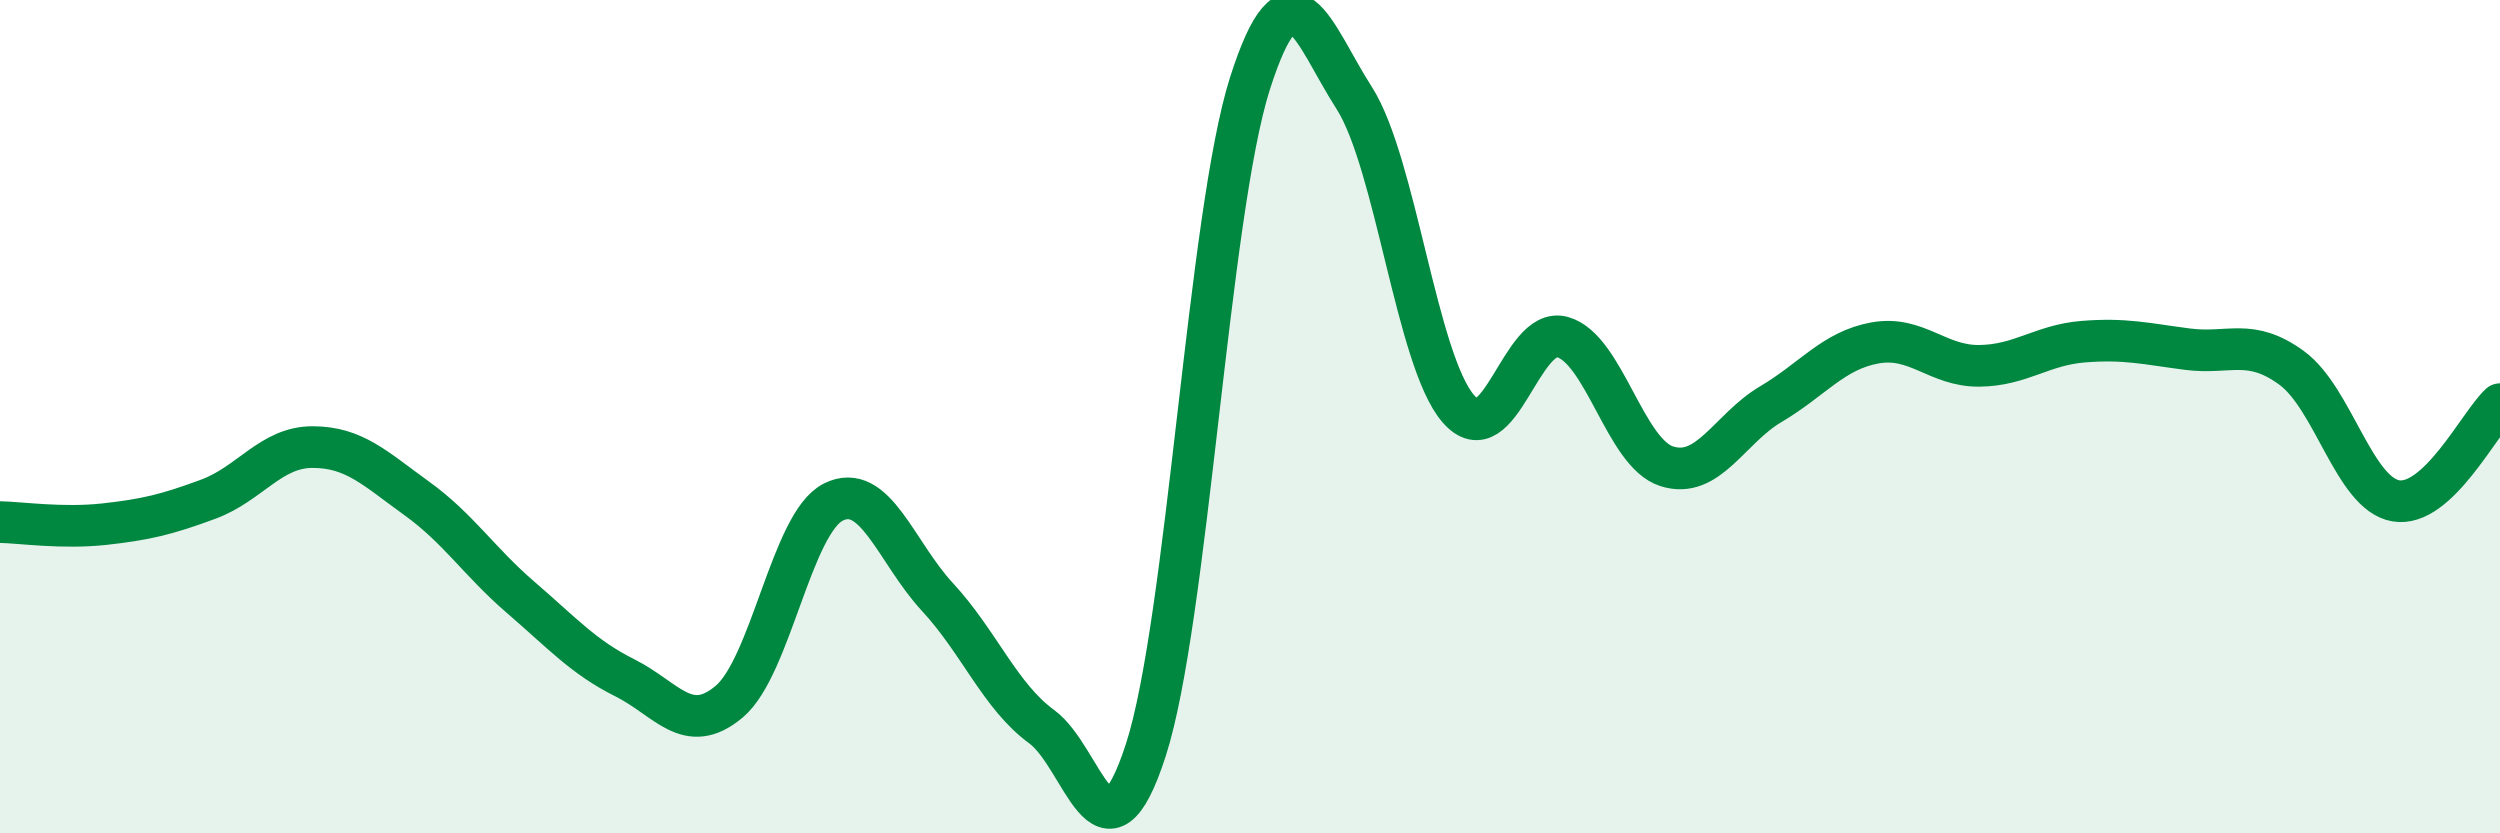 
    <svg width="60" height="20" viewBox="0 0 60 20" xmlns="http://www.w3.org/2000/svg">
      <path
        d="M 0,12.53 C 0.5,12.54 1.5,12.69 2.5,12.58 C 3.5,12.47 4,12.35 5,11.98 C 6,11.61 6.5,10.73 7.5,10.73 C 8.5,10.73 9,11.24 10,11.96 C 11,12.68 11.5,13.48 12.5,14.34 C 13.5,15.2 14,15.77 15,16.27 C 16,16.77 16.5,17.68 17.5,16.84 C 18.5,16 19,12.55 20,12.05 C 21,11.55 21.5,13.25 22.5,14.33 C 23.5,15.41 24,16.71 25,17.44 C 26,18.17 26.5,21.09 27.5,18 C 28.5,14.91 29,5.13 30,2 C 31,-1.13 31.5,0.79 32.5,2.35 C 33.5,3.91 34,8.66 35,9.81 C 36,10.96 36.5,7.81 37.5,8.09 C 38.5,8.37 39,10.87 40,11.19 C 41,11.51 41.5,10.29 42.5,9.7 C 43.5,9.11 44,8.41 45,8.23 C 46,8.05 46.5,8.79 47.5,8.78 C 48.5,8.77 49,8.28 50,8.2 C 51,8.12 51.5,8.25 52.5,8.38 C 53.5,8.51 54,8.1 55,8.83 C 56,9.56 56.5,11.85 57.5,12.02 C 58.5,12.19 59.5,10.16 60,9.7L60 20L0 20Z"
        fill="#008740"
        opacity="0.1"
        stroke-linecap="round"
        stroke-linejoin="round"
      />
      <path
        d="M 0,12.53 C 0.5,12.54 1.5,12.69 2.5,12.58 C 3.5,12.47 4,12.35 5,11.98 C 6,11.61 6.5,10.73 7.5,10.73 C 8.5,10.73 9,11.24 10,11.96 C 11,12.68 11.5,13.48 12.5,14.34 C 13.5,15.2 14,15.77 15,16.27 C 16,16.77 16.5,17.68 17.5,16.84 C 18.5,16 19,12.55 20,12.05 C 21,11.55 21.5,13.25 22.5,14.33 C 23.5,15.41 24,16.71 25,17.44 C 26,18.17 26.5,21.09 27.5,18 C 28.5,14.91 29,5.13 30,2 C 31,-1.13 31.5,0.79 32.5,2.35 C 33.5,3.91 34,8.66 35,9.81 C 36,10.96 36.5,7.81 37.5,8.09 C 38.5,8.37 39,10.87 40,11.19 C 41,11.51 41.5,10.29 42.5,9.7 C 43.5,9.11 44,8.41 45,8.23 C 46,8.05 46.5,8.79 47.5,8.78 C 48.5,8.77 49,8.28 50,8.2 C 51,8.12 51.5,8.25 52.5,8.38 C 53.5,8.51 54,8.1 55,8.83 C 56,9.56 56.5,11.85 57.5,12.02 C 58.5,12.19 59.5,10.16 60,9.7"
        stroke="#008740"
        stroke-width="1"
        fill="none"
        stroke-linecap="round"
        stroke-linejoin="round"
      />
    </svg>
  